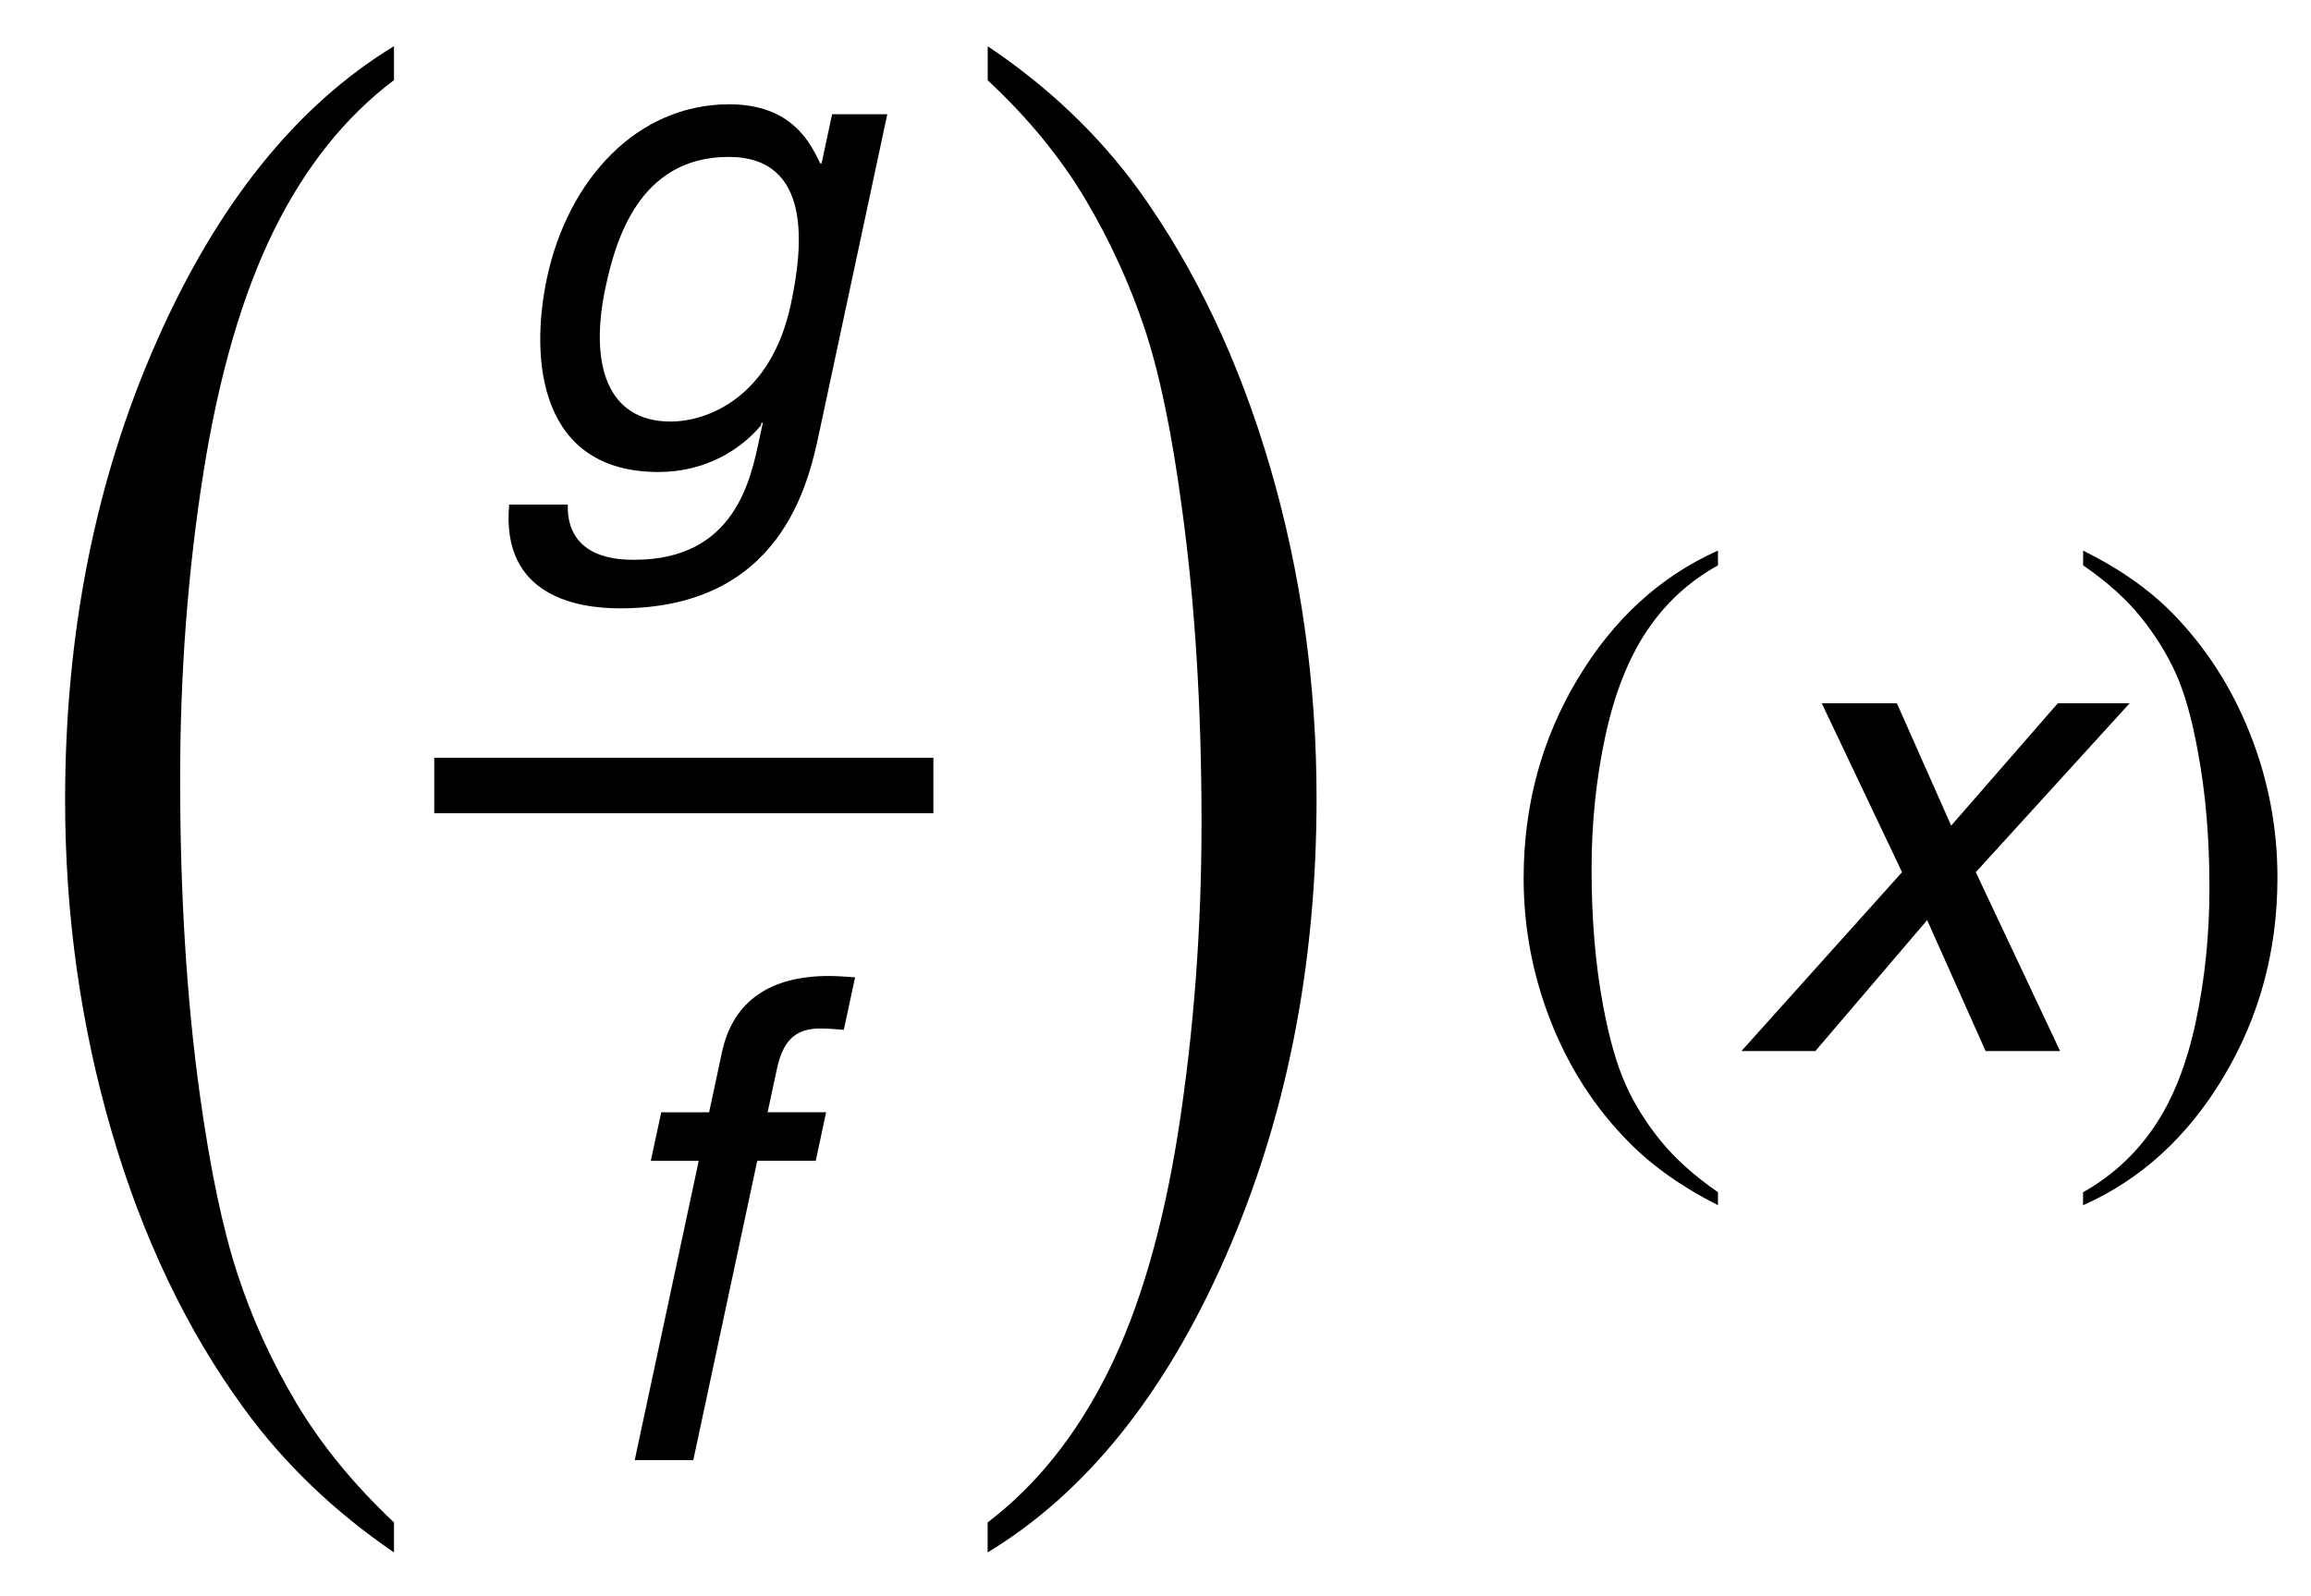 <?xml version="1.0" encoding="utf-8"?>
<!-- Generator: Adobe Illustrator 16.0.0, SVG Export Plug-In . SVG Version: 6.00 Build 0)  -->
<!DOCTYPE svg PUBLIC "-//W3C//DTD SVG 1.1//EN" "http://www.w3.org/Graphics/SVG/1.1/DTD/svg11.dtd">
<svg version="1.1" xmlns="http://www.w3.org/2000/svg" xmlns:xlink="http://www.w3.org/1999/xlink" x="0px" y="0px" width="41.67px"
	 height="28.79px" viewBox="0 0 41.67 28.79" enable-background="new 0 0 41.67 28.79" xml:space="preserve">
<g id="Layer_1">
	<g>
		<path d="M30.977,21.503v0.234c-0.639-0.322-1.172-0.698-1.6-1.13c-0.609-0.614-1.079-1.337-1.409-2.171s-0.495-1.699-0.495-2.596
			c0-1.313,0.324-2.509,0.971-3.59c0.647-1.082,1.492-1.855,2.533-2.32v0.267c-0.521,0.288-0.948,0.681-1.282,1.181
			s-0.584,1.132-0.749,1.898c-0.165,0.766-0.248,1.565-0.248,2.398c0,0.906,0.07,1.729,0.209,2.47c0.11,0.584,0.243,1.053,0.4,1.406
			c0.157,0.353,0.367,0.692,0.631,1.019C30.203,20.896,30.549,21.206,30.977,21.503z"/>
		<path d="M37.146,18.957h-1.343l-1.054-2.362l-2.016,2.362H31.4l2.896-3.226l-1.448-3.047h1.355l0.979,2.207l1.923-2.207h1.295
			l-2.774,3.047L37.146,18.957z"/>
		<path d="M37.561,10.197V9.931c0.643,0.317,1.178,0.691,1.606,1.123c0.605,0.618,1.072,1.343,1.402,2.175
			c0.33,0.831,0.496,1.698,0.496,2.599c0,1.313-0.323,2.509-0.969,3.59c-0.645,1.082-1.49,1.855-2.536,2.32v-0.234
			c0.52-0.293,0.95-0.688,1.286-1.185s0.586-1.13,0.748-1.897c0.164-0.769,0.245-1.569,0.245-2.402c0-0.902-0.069-1.725-0.21-2.47
			c-0.105-0.584-0.238-1.052-0.396-1.403c-0.158-0.351-0.369-0.689-0.631-1.016C38.339,10.805,37.993,10.493,37.561,10.197z"/>
	</g>
	<g>
		<path d="M13.654,20.937l-1.153,5.397h-1.056l1.154-5.397h-0.864l0.188-0.875h0.863l0.231-1.08
			c0.202-0.947,0.895-1.379,1.926-1.379c0.156,0,0.309,0.012,0.475,0.024l-0.203,0.947c-0.129-0.012-0.294-0.024-0.427-0.024
			c-0.456,0-0.672,0.229-0.78,0.732l-0.167,0.779h1.055l-0.187,0.875H13.654z"/>
	</g>
	<g>
		<path d="M14.768,7.818c-0.192,0.899-0.686,3.154-3.588,3.154c-0.744,0-2.151-0.204-1.999-1.871h1.056
			c-0.021,0.995,0.951,0.995,1.203,0.995c1.823,0,2.1-1.463,2.258-2.207l0.057-0.264H13.73l-0.01,0.049
			c-0.371,0.443-1.007,0.839-1.847,0.839c-2.135,0-2.33-2.003-2.01-3.502c0.377-1.763,1.616-3.13,3.284-3.13
			c1.139,0,1.468,0.707,1.643,1.066h0.024l0.19-0.887h0.995L14.768,7.818z M12.092,7.603c0.672,0,1.81-0.443,2.167-2.111
			c0.218-1.02,0.401-2.662-1.122-2.662c-1.631,0-2.046,1.547-2.218,2.351C10.624,6.56,10.94,7.603,12.092,7.603z"/>
	</g>
	<line fill="none" stroke="#000000" stroke-miterlimit="10" x1="7.83" y1="14.167" x2="16.83" y2="14.167"/>
	<g>
	</g>
	<g>
		<path d="M7.104,27.459V28c-1.082-0.74-1.984-1.606-2.707-2.6c-1.031-1.412-1.826-3.077-2.385-4.994
			c-0.559-1.92-0.838-3.91-0.838-5.975c0-3.019,0.548-5.771,1.644-8.259c1.096-2.488,2.525-4.268,4.286-5.339v0.612
			C6.224,2.108,5.5,3.015,4.935,4.163C4.37,5.313,3.946,6.769,3.667,8.53c-0.279,1.763-0.419,3.604-0.419,5.521
			c0,2.084,0.118,3.978,0.354,5.683c0.186,1.343,0.412,2.422,0.677,3.234c0.265,0.813,0.621,1.595,1.069,2.345
			C5.795,26.062,6.381,26.777,7.104,27.459z"/>
	</g>
	<g>
		<path d="M17.809,1.447V0.834c1.088,0.729,1.994,1.591,2.717,2.584c1.024,1.423,1.815,3.089,2.375,5.004
			c0.559,1.912,0.838,3.906,0.838,5.98c0,3.018-0.547,5.77-1.639,8.258c-1.092,2.489-2.522,4.267-4.292,5.34v-0.541
			c0.881-0.671,1.606-1.579,2.175-2.723c0.569-1.145,0.992-2.602,1.268-4.366c0.274-1.768,0.414-3.612,0.414-5.529
			c0-2.074-0.118-3.969-0.354-5.681c-0.179-1.345-0.402-2.421-0.67-3.228c-0.27-0.81-0.625-1.587-1.07-2.337
			C19.125,2.845,18.539,2.128,17.809,1.447z"/>
	</g>
</g>
<g id="Layer_2" display="none">
	<g display="inline">
		<g>
			<path d="M22.714-7.185l0.264-8.511c0.078-1.504,0.322-2.749,0.732-3.735c0.264-0.654,0.625-1.14,1.084-1.458
				s0.913-0.476,1.362-0.476c0.488,0,0.916,0.164,1.282,0.491s0.549,0.686,0.549,1.077c0,0.459-0.129,0.828-0.388,1.106
				s-0.579,0.417-0.959,0.417c-0.342,0-0.713-0.176-1.113-0.527c-0.225-0.195-0.42-0.293-0.586-0.293s-0.305,0.071-0.417,0.212
				s-0.168,0.383-0.168,0.725c0,0.4,0.044,1.108,0.132,2.124c0.361,4.014,0.542,7.25,0.542,9.711c0,0.684-0.078,3.564-0.234,8.643
				c-0.078,2.881-0.518,4.83-1.318,5.846c-0.527,0.654-1.182,0.98-1.963,0.98c-0.508,0-0.923-0.166-1.245-0.498
				s-0.483-0.756-0.483-1.273c0-0.439,0.125-0.791,0.374-1.055s0.564-0.396,0.945-0.396c0.391,0,0.728,0.156,1.011,0.469
				s0.522,0.469,0.718,0.469c0.166,0,0.303-0.068,0.41-0.205s0.161-0.365,0.161-0.688c0-0.41-0.044-0.996-0.132-1.758
				c-0.166-1.396-0.293-3.047-0.381-4.951C22.773-3.171,22.714-5.319,22.714-7.185z"/>
		</g>
		<g>
			<path d="M34.994-28.879l-1.352,4.711c0.411-0.448,0.755-0.746,1.031-0.895c0.276-0.148,0.575-0.223,0.898-0.223
				c0.625,0,1.092,0.226,1.402,0.676c0.31,0.451,0.465,0.97,0.465,1.559c0,1.406-0.511,2.662-1.531,3.766
				c-0.906,0.974-1.938,1.461-3.094,1.461c-0.859,0-1.769-0.252-2.727-0.758l2.391-8.289c0.114-0.391,0.172-0.659,0.172-0.805
				c0-0.125-0.052-0.224-0.156-0.297c-0.146-0.104-0.367-0.148-0.664-0.133l0.086-0.313l2.609-0.461H34.994z M31.994-18.504
				c0.245,0.156,0.466,0.234,0.664,0.234c0.276,0,0.508-0.055,0.695-0.164c0.297-0.177,0.608-0.497,0.934-0.961
				c0.325-0.463,0.598-1.023,0.816-1.68s0.328-1.31,0.328-1.961c0-0.37-0.083-0.651-0.25-0.844
				c-0.167-0.192-0.359-0.289-0.578-0.289c-0.365,0-0.683,0.177-0.953,0.531c-0.183,0.229-0.38,0.716-0.594,1.461L31.994-18.504z"/>
		</g>
		<g>
			<path d="M35.937,6.157l-1.516,5.195l-0.156,0.633c-0.016,0.078-0.023,0.136-0.023,0.172c0,0.063,0.022,0.117,0.066,0.164
				c0.044,0.047,0.09,0.07,0.137,0.07c0.109,0,0.26-0.083,0.453-0.25c0.078-0.067,0.266-0.307,0.563-0.719l0.273,0.141
				c-0.37,0.678-0.765,1.171-1.184,1.48c-0.419,0.31-0.871,0.465-1.355,0.465c-0.297,0-0.523-0.077-0.68-0.23
				s-0.234-0.348-0.234-0.582c0-0.203,0.083-0.58,0.25-1.133l0.188-0.633c-0.604,1.037-1.185,1.771-1.742,2.203
				c-0.323,0.25-0.667,0.375-1.031,0.375c-0.479,0-0.826-0.197-1.039-0.59c-0.214-0.393-0.32-0.837-0.32-1.332
				c0-0.734,0.224-1.576,0.672-2.527c0.448-0.95,1.036-1.715,1.766-2.293c0.599-0.479,1.161-0.719,1.688-0.719
				c0.292,0,0.526,0.085,0.703,0.254c0.177,0.17,0.307,0.479,0.391,0.926l0.281-0.961L35.937,6.157z M33.437,7.642
				c0-0.422-0.065-0.727-0.195-0.914c-0.094-0.13-0.222-0.195-0.383-0.195c-0.162,0-0.328,0.078-0.5,0.234
				C32.01,7.09,31.633,7.745,31.23,8.731c-0.404,0.987-0.605,1.84-0.605,2.559c0,0.276,0.045,0.476,0.137,0.598
				c0.091,0.123,0.191,0.184,0.301,0.184c0.234,0,0.471-0.135,0.711-0.406c0.344-0.385,0.653-0.856,0.93-1.414
				C33.192,9.272,33.437,8.402,33.437,7.642z"/>
		</g>
		<g>
			<path d="M43.731-8.379l-0.648,2.031c-0.229,0.729-0.344,1.239-0.344,1.531c0,0.495,0.217,0.742,0.648,0.742
				c0.359,0,0.631-0.229,0.813-0.688h0.359c-0.349,1.292-1.067,1.938-2.156,1.938c-0.994,0-1.492-0.414-1.492-1.242
				c0-0.38,0.193-1.099,0.578-2.156l0.789-2.156h-1.547l-0.805,2.531c-0.385,1.219-0.717,2.027-0.996,2.426
				c-0.278,0.398-0.649,0.598-1.113,0.598c-0.307,0-0.549-0.094-0.726-0.281c-0.177-0.188-0.266-0.394-0.266-0.617
				c0-0.192,0.047-0.359,0.141-0.5s0.271-0.339,0.531-0.594c0.443-0.433,0.831-0.922,1.164-1.469
				c0.334-0.547,0.636-1.245,0.906-2.094h-0.82c-0.729,0-1.237,0.261-1.523,0.781l-0.203-0.094c0.177-0.578,0.391-1.051,0.64-1.418
				c0.25-0.367,0.518-0.618,0.801-0.754c0.284-0.136,0.629-0.203,1.035-0.203h6.25l-0.461,1.688H43.731z"/>
			<path d="M46.547-9.582l2.406-0.703c0.191,0.239,0.328,0.466,0.406,0.68c0.141,0.37,0.238,0.88,0.297,1.531
				c0.109,1.281,0.184,2.648,0.227,4.102c0.557-0.734,1.195-1.706,1.914-2.914c0.219-0.364,0.328-0.708,0.328-1.031
				c0-0.203-0.127-0.396-0.379-0.578c-0.254-0.183-0.41-0.324-0.473-0.426S51.18-9.155,51.18-9.316c0-0.261,0.094-0.487,0.285-0.68
				c0.189-0.192,0.42-0.289,0.691-0.289c0.286,0,0.534,0.109,0.745,0.328s0.316,0.477,0.316,0.773c0,0.349-0.098,0.754-0.293,1.215
				s-0.652,1.251-1.37,2.371c-0.922,1.433-1.826,2.672-2.711,3.719c-0.568,0.667-1.027,1.147-1.375,1.441
				c-0.35,0.294-0.711,0.527-1.086,0.699C46.159,0.36,45.938,0.41,45.719,0.41c-0.297,0-0.551-0.104-0.762-0.313
				s-0.316-0.456-0.316-0.742s0.095-0.528,0.285-0.727c0.189-0.198,0.412-0.297,0.668-0.297c0.317,0,0.609,0.167,0.875,0.5
				c0.176,0.224,0.322,0.336,0.438,0.336c0.119,0,0.236-0.034,0.352-0.102c0.156-0.083,0.375-0.276,0.656-0.578
				c0.031-0.651,0.047-1.144,0.047-1.477c0-0.448-0.021-1.078-0.063-1.891l-0.133-2.977c-0.047-0.547-0.164-0.94-0.352-1.18
				c-0.146-0.177-0.336-0.266-0.57-0.266c-0.09,0-0.188,0.008-0.297,0.023V-9.582z"/>
			<path d="M57.358-8.371h-3.279V-8.54c0.854-0.789,1.573-1.515,2.159-2.177c0.492-0.549,0.801-0.969,0.927-1.259
				s0.189-0.582,0.189-0.877c0-0.276-0.088-0.501-0.262-0.674c-0.175-0.173-0.393-0.26-0.654-0.26c-0.422,0-0.783,0.232-1.084,0.697
				l-0.168-0.077c0.157-0.45,0.362-0.791,0.614-1.025c0.35-0.322,0.76-0.483,1.23-0.483c0.437,0,0.799,0.135,1.086,0.405
				c0.287,0.271,0.431,0.583,0.431,0.938c0,0.313-0.07,0.622-0.21,0.927s-0.428,0.688-0.865,1.15
				c-0.334,0.353-1.011,0.964-2.031,1.835h1.188c0.383,0,0.65-0.043,0.804-0.129c0.153-0.088,0.297-0.261,0.431-0.521h0.214
				L57.358-8.371z"/>
			<path d="M67.899-13.879L65.36-5.137c-0.161,0.547-0.242,0.878-0.242,0.992c0,0.058,0.021,0.106,0.063,0.148
				s0.086,0.063,0.133,0.063c0.089,0,0.19-0.044,0.305-0.133c0.192-0.146,0.427-0.422,0.703-0.828l0.281,0.148
				c-0.734,1.281-1.542,1.922-2.422,1.922c-0.313,0-0.554-0.082-0.723-0.246s-0.254-0.374-0.254-0.629
				c0-0.245,0.067-0.594,0.203-1.047l0.234-0.797c-0.651,1.151-1.216,1.917-1.695,2.297c-0.364,0.281-0.719,0.422-1.063,0.422
				c-0.391,0-0.72-0.159-0.988-0.477s-0.402-0.781-0.402-1.391c0-0.776,0.172-1.542,0.516-2.297S60.75-8.374,61.2-8.879
				s0.88-0.866,1.289-1.082s0.812-0.324,1.207-0.324c0.203,0,0.384,0.042,0.543,0.125s0.34,0.239,0.543,0.469l0.578-1.945
				c0.141-0.479,0.211-0.823,0.211-1.031c0-0.125-0.047-0.231-0.141-0.32c-0.094-0.088-0.219-0.133-0.375-0.133
				c-0.073,0-0.164,0.008-0.273,0.023l0.078-0.305l2.57-0.477H67.899z M64.461-8.926c0-0.317-0.063-0.55-0.188-0.695
				S64.003-9.84,63.836-9.84s-0.347,0.086-0.539,0.258c-0.37,0.333-0.757,1.004-1.16,2.012s-0.605,1.855-0.605,2.543
				c0,0.25,0.044,0.435,0.133,0.555s0.188,0.18,0.297,0.18c0.183,0,0.364-0.083,0.547-0.25c0.442-0.396,0.879-1.077,1.309-2.043
				S64.461-8.332,64.461-8.926z"/>
			<path d="M68.699-9.816l2.727-0.469c0.495,0.776,0.844,1.63,1.047,2.563c0.511-0.755,0.896-1.284,1.156-1.586
				c0.349-0.406,0.637-0.671,0.863-0.793s0.468-0.184,0.723-0.184c0.286,0,0.507,0.078,0.66,0.234s0.23,0.367,0.23,0.633
				c0,0.25-0.077,0.454-0.23,0.613S75.53-8.566,75.3-8.566c-0.167,0-0.358-0.03-0.574-0.09s-0.366-0.09-0.449-0.09
				c-0.219,0-0.427,0.078-0.625,0.234c-0.271,0.214-0.604,0.669-1,1.367c0.442,1.563,0.797,2.516,1.063,2.859
				c0.156,0.203,0.315,0.305,0.477,0.305c0.136,0,0.253-0.034,0.352-0.102c0.151-0.109,0.383-0.383,0.695-0.82l0.281,0.164
				c-0.458,0.739-0.906,1.261-1.344,1.563c-0.333,0.234-0.661,0.352-0.984,0.352c-0.333,0-0.61-0.074-0.832-0.223
				s-0.418-0.391-0.59-0.727s-0.375-0.874-0.609-1.613c-0.609,0.776-1.087,1.343-1.434,1.699s-0.634,0.59-0.863,0.699
				s-0.474,0.164-0.734,0.164c-0.271,0-0.485-0.078-0.645-0.234s-0.238-0.359-0.238-0.609c0-0.266,0.086-0.484,0.258-0.656
				s0.391-0.258,0.656-0.258c0.141,0,0.3,0.042,0.477,0.125c0.261,0.125,0.448,0.188,0.563,0.188c0.151,0,0.286-0.031,0.406-0.094
				c0.156-0.078,0.354-0.247,0.594-0.508c0.146-0.161,0.414-0.505,0.805-1.031c-0.5-1.854-0.891-2.964-1.172-3.328
				c-0.177-0.234-0.401-0.352-0.672-0.352c-0.141,0-0.313,0.021-0.516,0.063L68.699-9.816z"/>
		</g>
	</g>
</g>
</svg>
